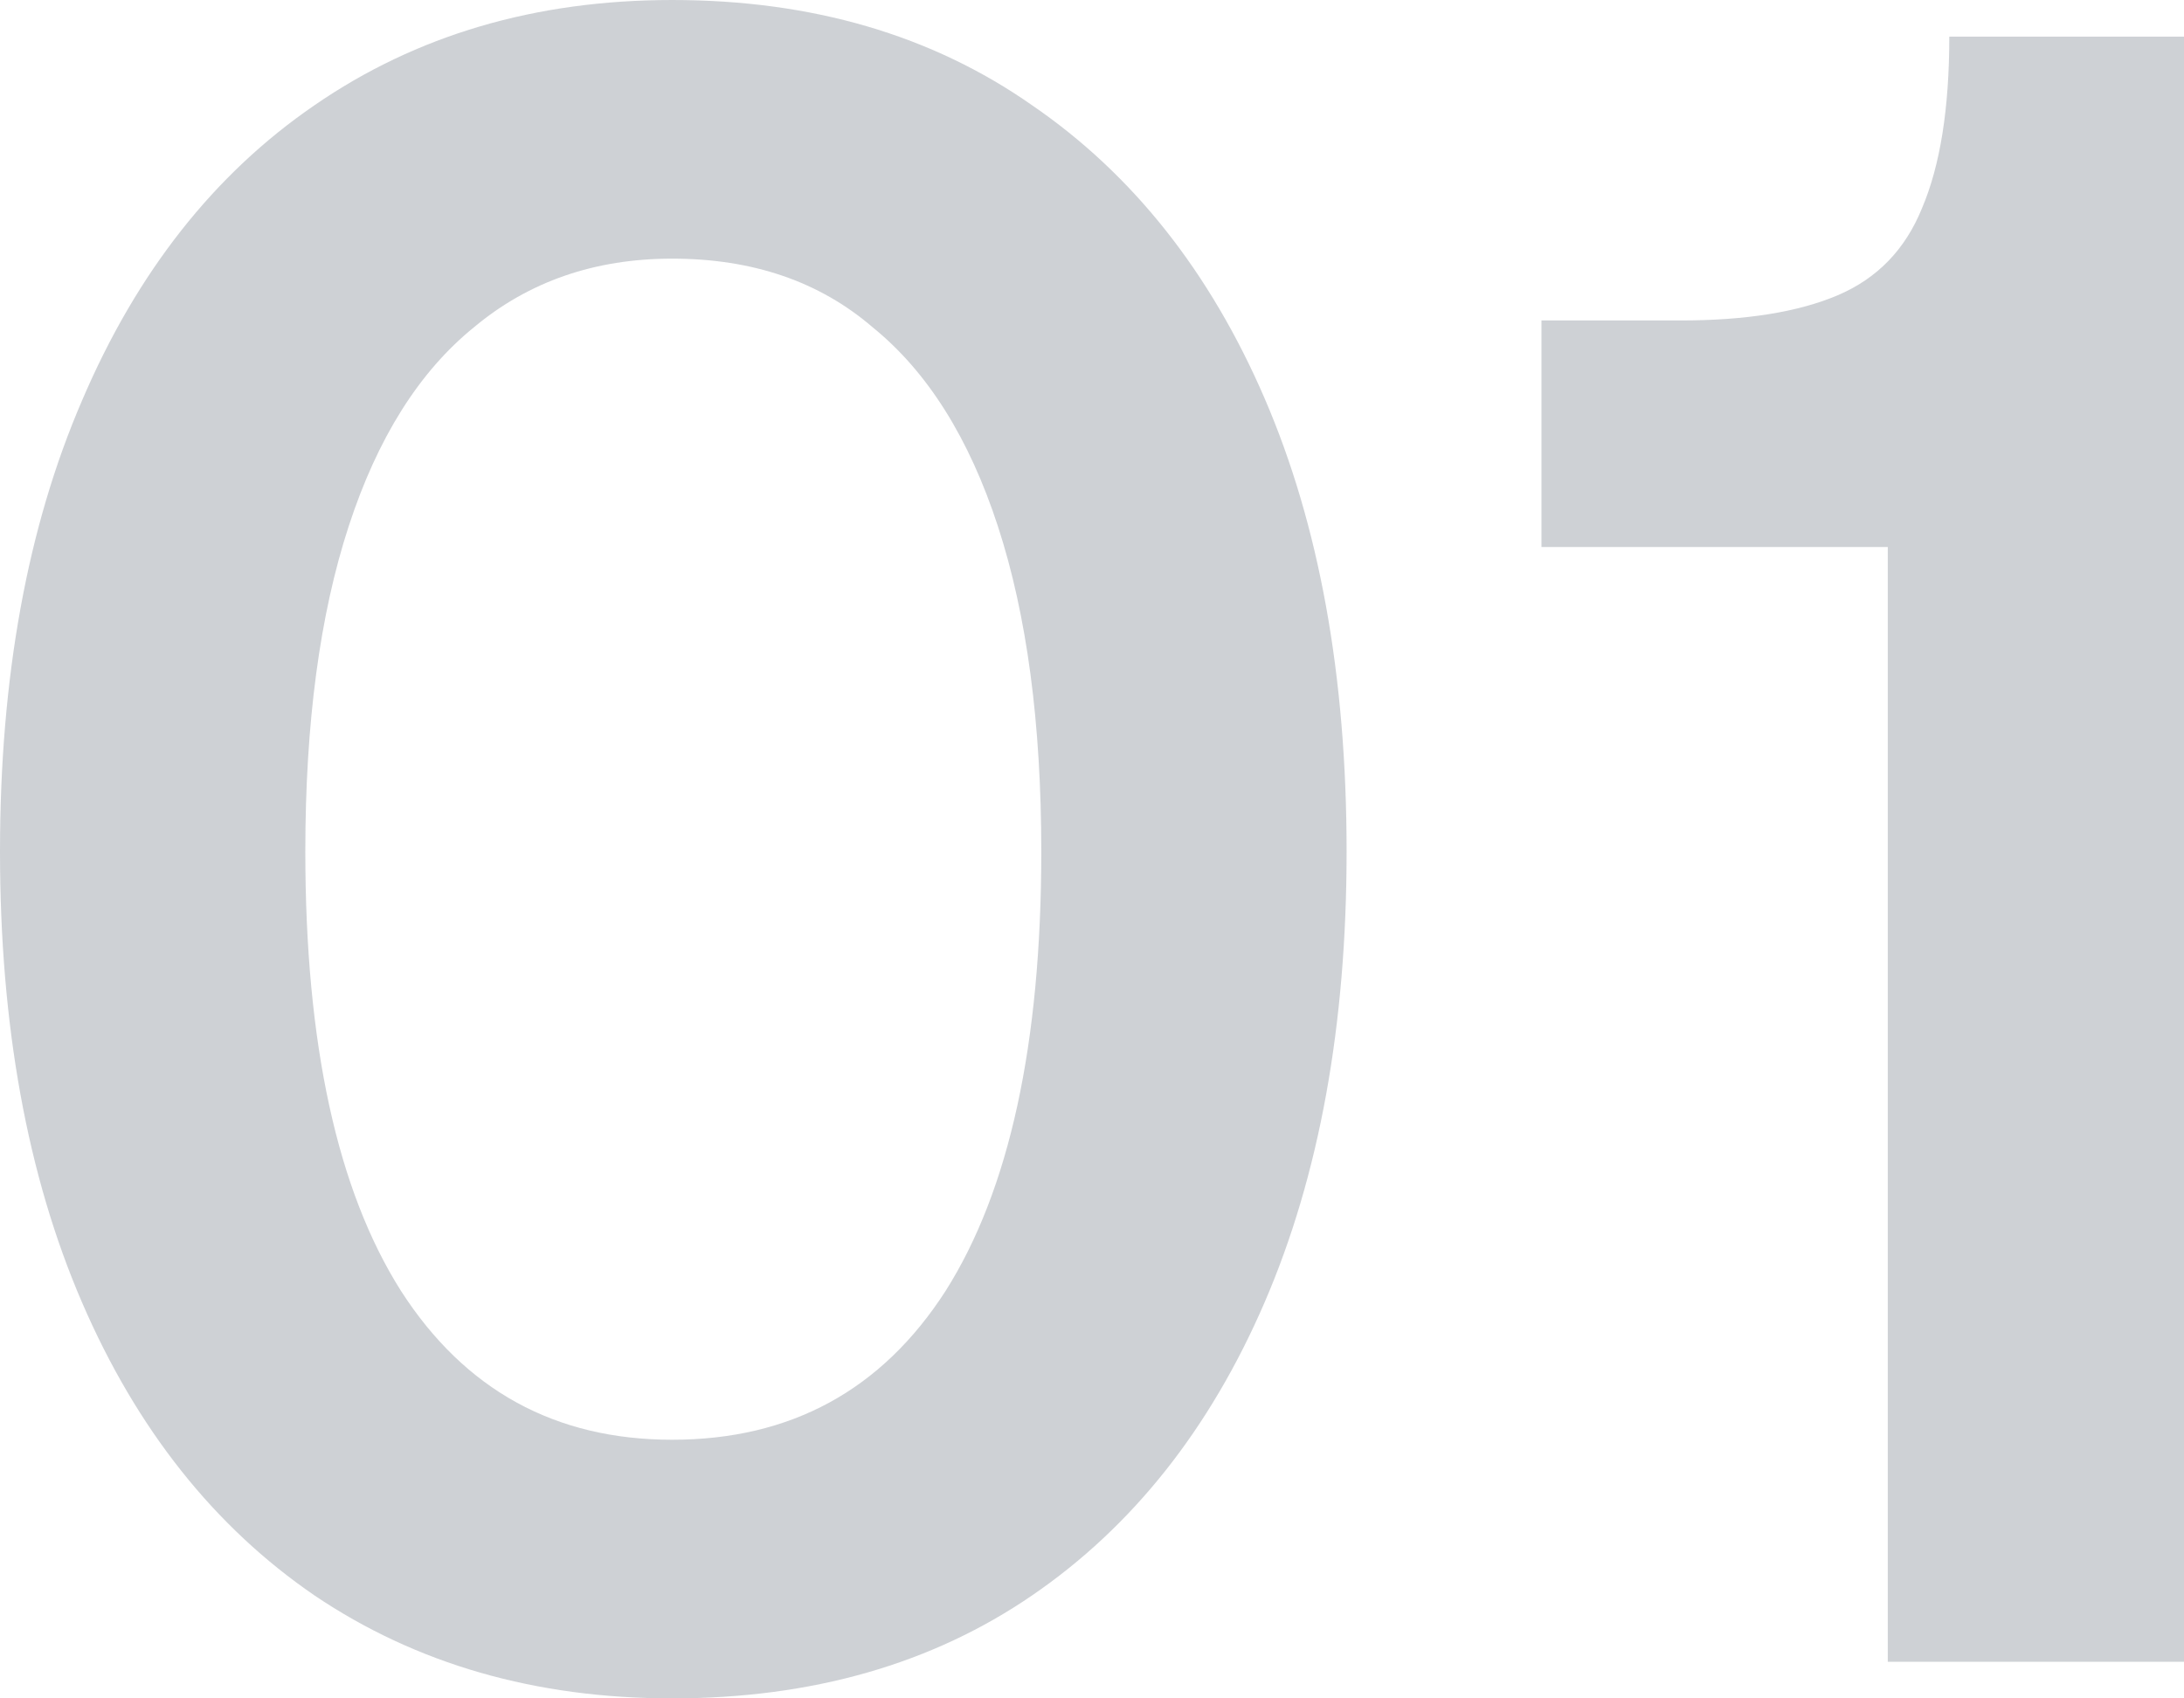 <svg width="54" height="42" viewBox="0 0 54 42" fill="none" xmlns="http://www.w3.org/2000/svg">
<g opacity="0.2">
<path d="M16.619 42C13.239 42 10.291 41.151 7.774 39.453C5.296 37.755 3.38 35.34 2.028 32.208C0.676 29.076 0 25.358 0 21.057C0 16.755 0.676 13.038 2.028 9.906C3.38 6.736 5.296 4.302 7.774 2.604C10.291 0.868 13.239 0 16.619 0C20.075 0 23.042 0.868 25.52 2.604C27.999 4.302 29.915 6.717 31.267 9.849C32.619 12.981 33.295 16.717 33.295 21.057C33.295 25.358 32.619 29.076 31.267 32.208C29.915 35.34 27.999 37.755 25.52 39.453C23.042 41.151 20.075 42 16.619 42ZM16.619 35.604C19.549 35.604 21.802 34.377 23.38 31.924C24.957 29.434 25.746 25.811 25.746 21.057C25.746 17.887 25.389 15.207 24.675 13.019C23.962 10.83 22.929 9.189 21.577 8.094C20.262 6.962 18.61 6.396 16.619 6.396C14.704 6.396 13.07 6.962 11.718 8.094C10.366 9.189 9.333 10.83 8.62 13.019C7.906 15.207 7.549 17.887 7.549 21.057C7.549 25.811 8.338 29.434 9.915 31.924C11.493 34.377 13.727 35.604 16.619 35.604Z" fill="#0A1A2F"/>
<path d="M46.676 41.094V13.528H38.113V7.925H41.55C43.165 7.925 44.46 7.717 45.437 7.302C46.413 6.887 47.108 6.17 47.521 5.151C47.972 4.094 48.197 2.679 48.197 0.906H54V41.094H46.676Z" fill="#0A1A2F"/>
</g>
</svg>
